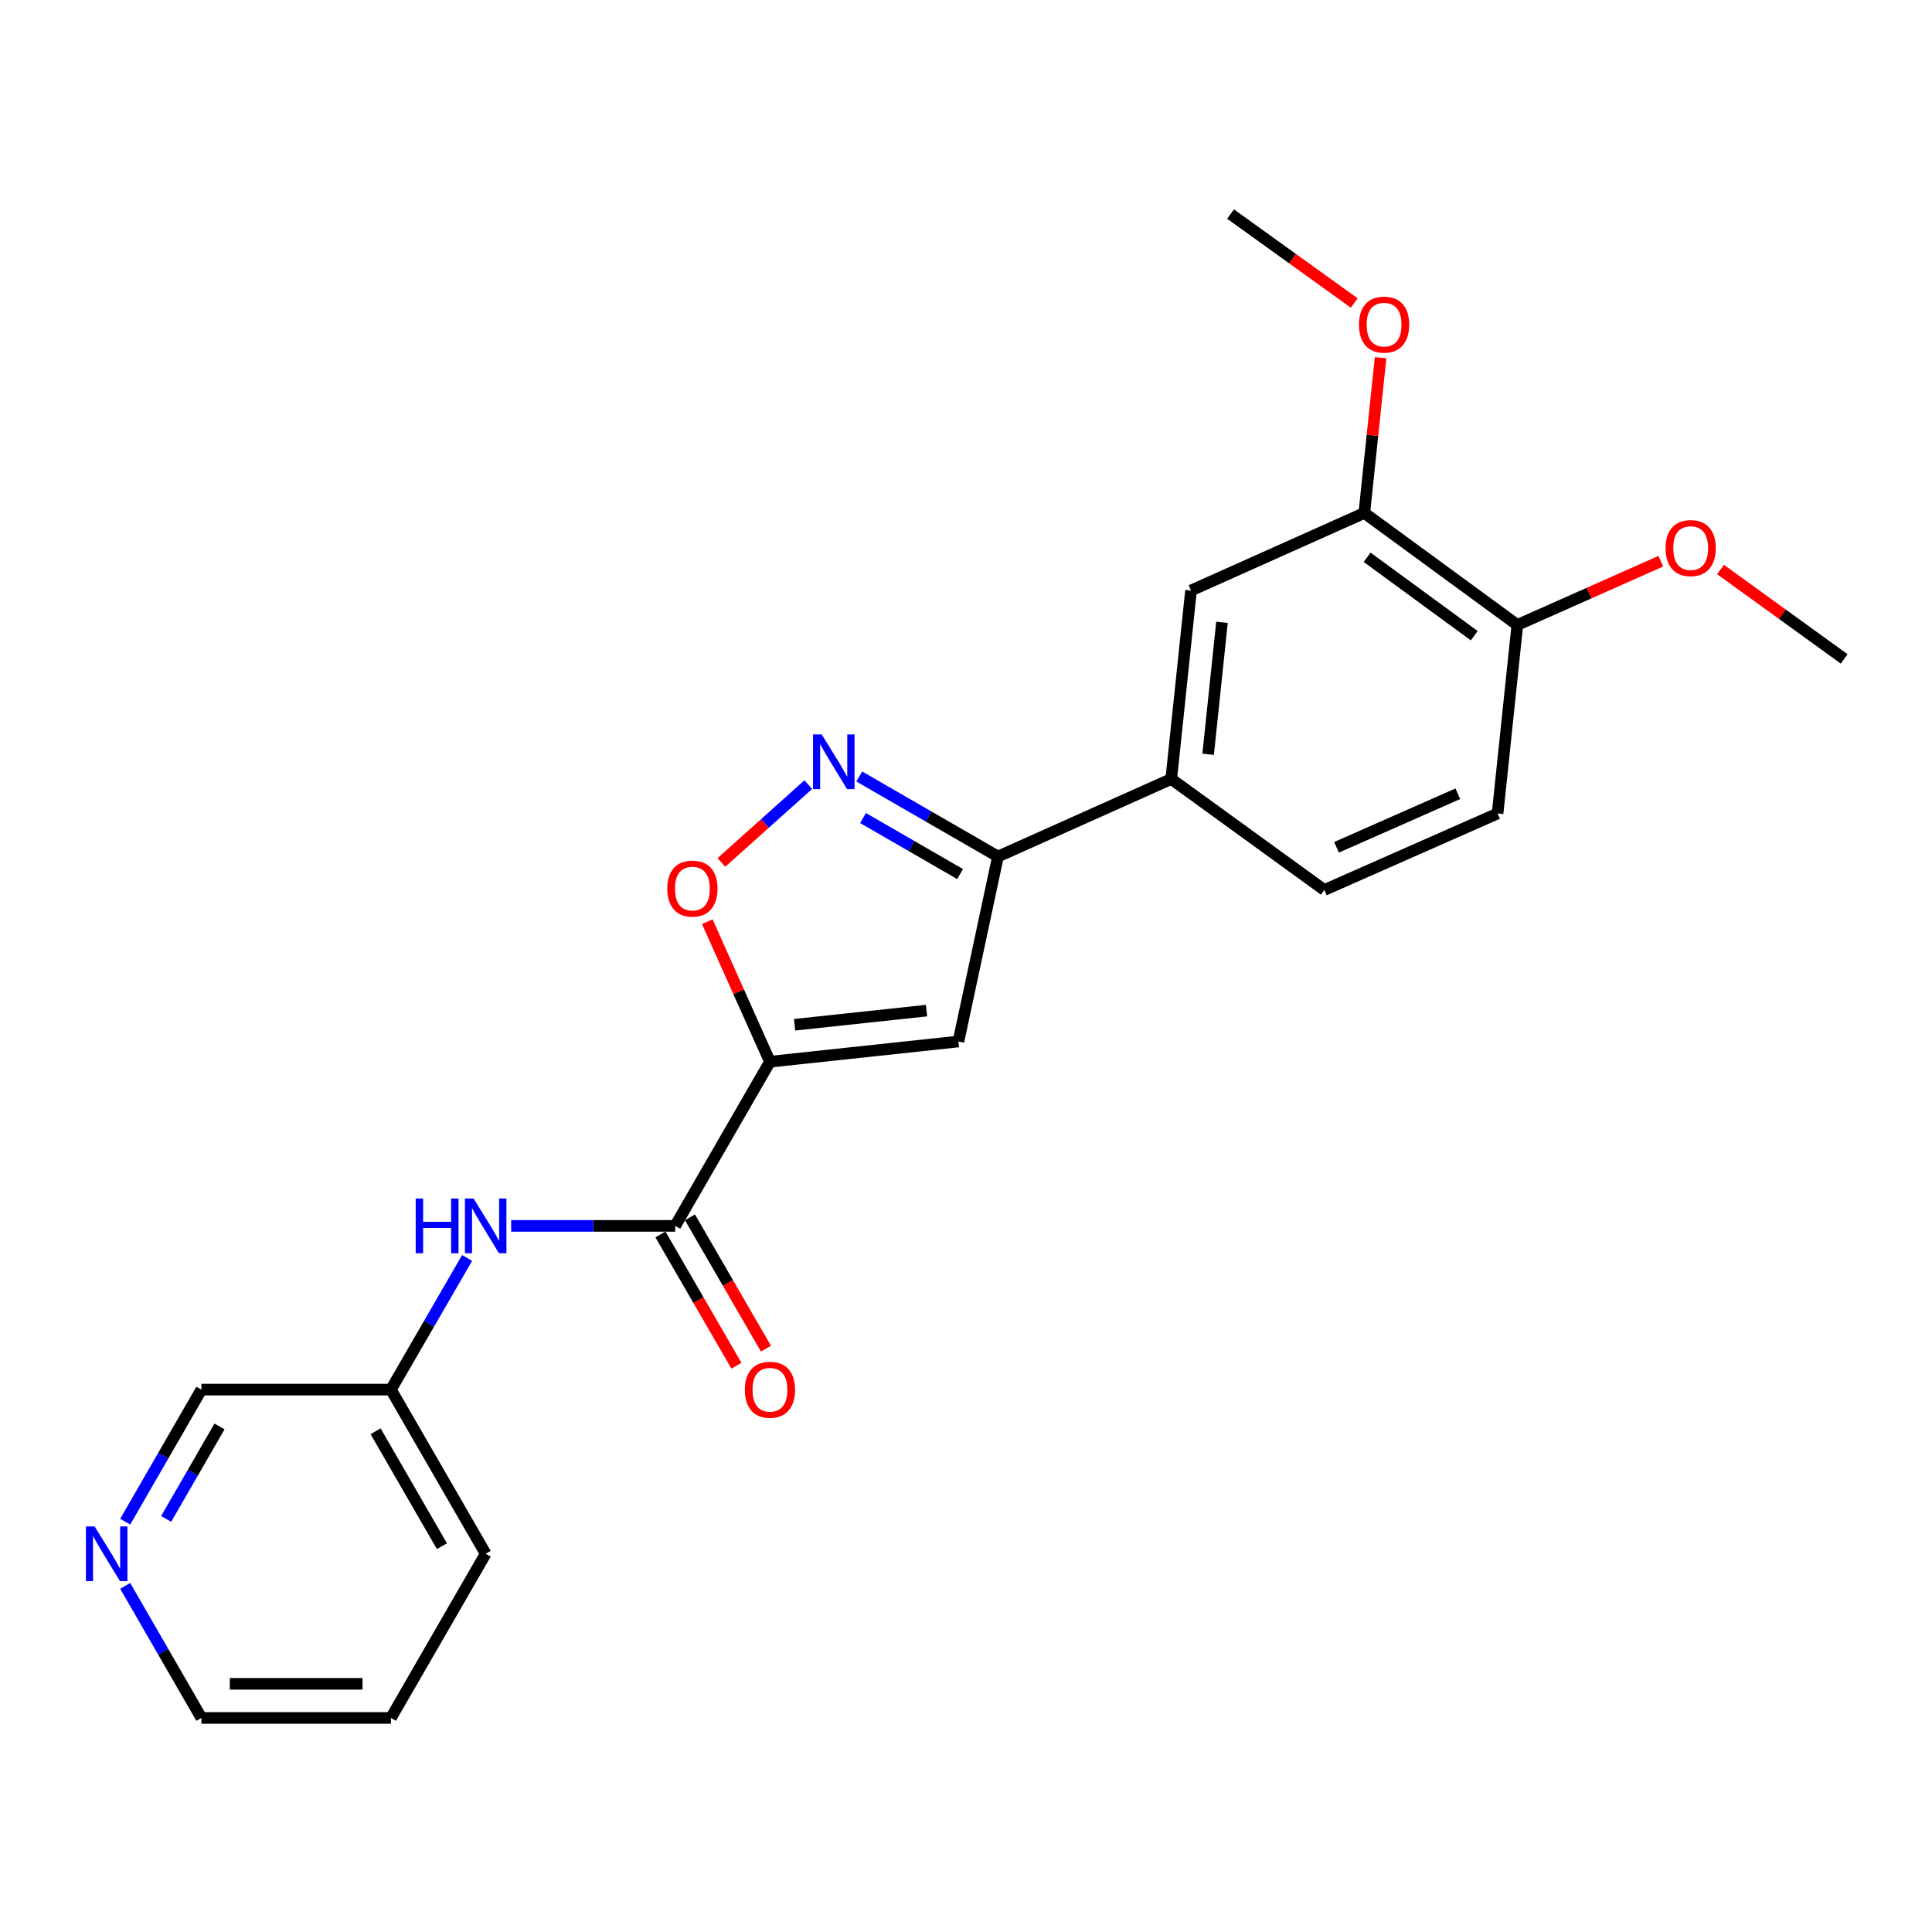 <?xml version='1.0' encoding='iso-8859-1'?>
<svg version='1.1' baseProfile='full'
              xmlns='http://www.w3.org/2000/svg'
                      xmlns:rdkit='http://www.rdkit.org/xml'
                      xmlns:xlink='http://www.w3.org/1999/xlink'
                  xml:space='preserve'
width='1000px' height='1000px' viewBox='0 0 1000 1000'>
<!-- END OF HEADER -->
<rect style='opacity:1.0;fill:#FFFFFF;stroke:none' width='1000' height='1000' x='0' y='0'> </rect>
<path class='bond-0' d='M 398.525,549.544 L 496.083,539.078' style='fill:none;fill-rule:evenodd;stroke:#000000;stroke-width:6px;stroke-linecap:butt;stroke-linejoin:miter;stroke-opacity:1' />
<path class='bond-0' d='M 411.275,530.419 L 479.566,523.093' style='fill:none;fill-rule:evenodd;stroke:#000000;stroke-width:6px;stroke-linecap:butt;stroke-linejoin:miter;stroke-opacity:1' />
<path class='bond-2' d='M 398.525,549.544 L 349.481,634.518' style='fill:none;fill-rule:evenodd;stroke:#000000;stroke-width:6px;stroke-linecap:butt;stroke-linejoin:miter;stroke-opacity:1' />
<path class='bond-3' d='M 398.525,549.544 L 382.308,513.307' style='fill:none;fill-rule:evenodd;stroke:#000000;stroke-width:6px;stroke-linecap:butt;stroke-linejoin:miter;stroke-opacity:1' />
<path class='bond-3' d='M 382.308,513.307 L 366.092,477.069' style='fill:none;fill-rule:evenodd;stroke:#FF0000;stroke-width:6px;stroke-linecap:butt;stroke-linejoin:miter;stroke-opacity:1' />
<path class='bond-4' d='M 496.083,539.078 L 516.544,443.344' style='fill:none;fill-rule:evenodd;stroke:#000000;stroke-width:6px;stroke-linecap:butt;stroke-linejoin:miter;stroke-opacity:1' />
<path class='bond-1' d='M 418.365,406.122 L 395.882,426.263' style='fill:none;fill-rule:evenodd;stroke:#0000FF;stroke-width:6px;stroke-linecap:butt;stroke-linejoin:miter;stroke-opacity:1' />
<path class='bond-1' d='M 395.882,426.263 L 373.4,446.403' style='fill:none;fill-rule:evenodd;stroke:#FF0000;stroke-width:6px;stroke-linecap:butt;stroke-linejoin:miter;stroke-opacity:1' />
<path class='bond-23' d='M 444.754,401.914 L 480.649,422.629' style='fill:none;fill-rule:evenodd;stroke:#0000FF;stroke-width:6px;stroke-linecap:butt;stroke-linejoin:miter;stroke-opacity:1' />
<path class='bond-23' d='M 480.649,422.629 L 516.544,443.344' style='fill:none;fill-rule:evenodd;stroke:#000000;stroke-width:6px;stroke-linecap:butt;stroke-linejoin:miter;stroke-opacity:1' />
<path class='bond-23' d='M 446.697,423.421 L 471.824,437.921' style='fill:none;fill-rule:evenodd;stroke:#0000FF;stroke-width:6px;stroke-linecap:butt;stroke-linejoin:miter;stroke-opacity:1' />
<path class='bond-23' d='M 471.824,437.921 L 496.95,452.422' style='fill:none;fill-rule:evenodd;stroke:#000000;stroke-width:6px;stroke-linecap:butt;stroke-linejoin:miter;stroke-opacity:1' />
<path class='bond-6' d='M 349.481,634.518 L 307.028,634.518' style='fill:none;fill-rule:evenodd;stroke:#000000;stroke-width:6px;stroke-linecap:butt;stroke-linejoin:miter;stroke-opacity:1' />
<path class='bond-6' d='M 307.028,634.518 L 264.575,634.518' style='fill:none;fill-rule:evenodd;stroke:#0000FF;stroke-width:6px;stroke-linecap:butt;stroke-linejoin:miter;stroke-opacity:1' />
<path class='bond-9' d='M 341.84,638.94 L 361.51,672.925' style='fill:none;fill-rule:evenodd;stroke:#000000;stroke-width:6px;stroke-linecap:butt;stroke-linejoin:miter;stroke-opacity:1' />
<path class='bond-9' d='M 361.51,672.925 L 381.179,706.91' style='fill:none;fill-rule:evenodd;stroke:#FF0000;stroke-width:6px;stroke-linecap:butt;stroke-linejoin:miter;stroke-opacity:1' />
<path class='bond-9' d='M 357.121,630.096 L 376.791,664.081' style='fill:none;fill-rule:evenodd;stroke:#000000;stroke-width:6px;stroke-linecap:butt;stroke-linejoin:miter;stroke-opacity:1' />
<path class='bond-9' d='M 376.791,664.081 L 396.46,698.066' style='fill:none;fill-rule:evenodd;stroke:#FF0000;stroke-width:6px;stroke-linecap:butt;stroke-linejoin:miter;stroke-opacity:1' />
<path class='bond-5' d='M 516.544,443.344 L 606.235,403.207' style='fill:none;fill-rule:evenodd;stroke:#000000;stroke-width:6px;stroke-linecap:butt;stroke-linejoin:miter;stroke-opacity:1' />
<path class='bond-7' d='M 606.235,403.207 L 616.466,305.649' style='fill:none;fill-rule:evenodd;stroke:#000000;stroke-width:6px;stroke-linecap:butt;stroke-linejoin:miter;stroke-opacity:1' />
<path class='bond-7' d='M 625.33,390.415 L 632.491,322.124' style='fill:none;fill-rule:evenodd;stroke:#000000;stroke-width:6px;stroke-linecap:butt;stroke-linejoin:miter;stroke-opacity:1' />
<path class='bond-12' d='M 606.235,403.207 L 685.461,460.657' style='fill:none;fill-rule:evenodd;stroke:#000000;stroke-width:6px;stroke-linecap:butt;stroke-linejoin:miter;stroke-opacity:1' />
<path class='bond-14' d='M 241.773,651.125 L 222.061,685.191' style='fill:none;fill-rule:evenodd;stroke:#0000FF;stroke-width:6px;stroke-linecap:butt;stroke-linejoin:miter;stroke-opacity:1' />
<path class='bond-14' d='M 222.061,685.191 L 202.349,719.256' style='fill:none;fill-rule:evenodd;stroke:#000000;stroke-width:6px;stroke-linecap:butt;stroke-linejoin:miter;stroke-opacity:1' />
<path class='bond-8' d='M 616.466,305.649 L 706.167,265.511' style='fill:none;fill-rule:evenodd;stroke:#000000;stroke-width:6px;stroke-linecap:butt;stroke-linejoin:miter;stroke-opacity:1' />
<path class='bond-15' d='M 706.167,265.511 L 710.38,225.333' style='fill:none;fill-rule:evenodd;stroke:#000000;stroke-width:6px;stroke-linecap:butt;stroke-linejoin:miter;stroke-opacity:1' />
<path class='bond-15' d='M 710.38,225.333 L 714.593,185.156' style='fill:none;fill-rule:evenodd;stroke:#FF0000;stroke-width:6px;stroke-linecap:butt;stroke-linejoin:miter;stroke-opacity:1' />
<path class='bond-25' d='M 706.167,265.511 L 785.373,323.481' style='fill:none;fill-rule:evenodd;stroke:#000000;stroke-width:6px;stroke-linecap:butt;stroke-linejoin:miter;stroke-opacity:1' />
<path class='bond-25' d='M 707.621,288.454 L 763.065,329.033' style='fill:none;fill-rule:evenodd;stroke:#000000;stroke-width:6px;stroke-linecap:butt;stroke-linejoin:miter;stroke-opacity:1' />
<path class='bond-10' d='M 785.373,323.481 L 775.143,421.059' style='fill:none;fill-rule:evenodd;stroke:#000000;stroke-width:6px;stroke-linecap:butt;stroke-linejoin:miter;stroke-opacity:1' />
<path class='bond-16' d='M 785.373,323.481 L 822.502,306.979' style='fill:none;fill-rule:evenodd;stroke:#000000;stroke-width:6px;stroke-linecap:butt;stroke-linejoin:miter;stroke-opacity:1' />
<path class='bond-16' d='M 822.502,306.979 L 859.63,290.477' style='fill:none;fill-rule:evenodd;stroke:#FF0000;stroke-width:6px;stroke-linecap:butt;stroke-linejoin:miter;stroke-opacity:1' />
<path class='bond-11' d='M 64.801,787.617 L 84.521,753.436' style='fill:none;fill-rule:evenodd;stroke:#0000FF;stroke-width:6px;stroke-linecap:butt;stroke-linejoin:miter;stroke-opacity:1' />
<path class='bond-11' d='M 84.521,753.436 L 104.241,719.256' style='fill:none;fill-rule:evenodd;stroke:#000000;stroke-width:6px;stroke-linecap:butt;stroke-linejoin:miter;stroke-opacity:1' />
<path class='bond-11' d='M 86.011,786.186 L 99.814,762.259' style='fill:none;fill-rule:evenodd;stroke:#0000FF;stroke-width:6px;stroke-linecap:butt;stroke-linejoin:miter;stroke-opacity:1' />
<path class='bond-11' d='M 99.814,762.259 L 113.619,738.333' style='fill:none;fill-rule:evenodd;stroke:#000000;stroke-width:6px;stroke-linecap:butt;stroke-linejoin:miter;stroke-opacity:1' />
<path class='bond-24' d='M 64.801,820.842 L 84.521,855.022' style='fill:none;fill-rule:evenodd;stroke:#0000FF;stroke-width:6px;stroke-linecap:butt;stroke-linejoin:miter;stroke-opacity:1' />
<path class='bond-24' d='M 84.521,855.022 L 104.241,889.203' style='fill:none;fill-rule:evenodd;stroke:#000000;stroke-width:6px;stroke-linecap:butt;stroke-linejoin:miter;stroke-opacity:1' />
<path class='bond-13' d='M 685.461,460.657 L 775.143,421.059' style='fill:none;fill-rule:evenodd;stroke:#000000;stroke-width:6px;stroke-linecap:butt;stroke-linejoin:miter;stroke-opacity:1' />
<path class='bond-13' d='M 691.782,438.566 L 754.559,410.847' style='fill:none;fill-rule:evenodd;stroke:#000000;stroke-width:6px;stroke-linecap:butt;stroke-linejoin:miter;stroke-opacity:1' />
<path class='bond-17' d='M 202.349,719.256 L 104.241,719.256' style='fill:none;fill-rule:evenodd;stroke:#000000;stroke-width:6px;stroke-linecap:butt;stroke-linejoin:miter;stroke-opacity:1' />
<path class='bond-19' d='M 202.349,719.256 L 251.383,804.229' style='fill:none;fill-rule:evenodd;stroke:#000000;stroke-width:6px;stroke-linecap:butt;stroke-linejoin:miter;stroke-opacity:1' />
<path class='bond-19' d='M 194.412,740.826 L 228.736,800.308' style='fill:none;fill-rule:evenodd;stroke:#000000;stroke-width:6px;stroke-linecap:butt;stroke-linejoin:miter;stroke-opacity:1' />
<path class='bond-20' d='M 700.951,156.835 L 668.939,133.816' style='fill:none;fill-rule:evenodd;stroke:#FF0000;stroke-width:6px;stroke-linecap:butt;stroke-linejoin:miter;stroke-opacity:1' />
<path class='bond-20' d='M 668.939,133.816 L 636.927,110.797' style='fill:none;fill-rule:evenodd;stroke:#000000;stroke-width:6px;stroke-linecap:butt;stroke-linejoin:miter;stroke-opacity:1' />
<path class='bond-21' d='M 890.536,294.78 L 922.541,317.919' style='fill:none;fill-rule:evenodd;stroke:#FF0000;stroke-width:6px;stroke-linecap:butt;stroke-linejoin:miter;stroke-opacity:1' />
<path class='bond-21' d='M 922.541,317.919 L 954.545,341.058' style='fill:none;fill-rule:evenodd;stroke:#000000;stroke-width:6px;stroke-linecap:butt;stroke-linejoin:miter;stroke-opacity:1' />
<path class='bond-18' d='M 104.241,889.203 L 202.349,889.203' style='fill:none;fill-rule:evenodd;stroke:#000000;stroke-width:6px;stroke-linecap:butt;stroke-linejoin:miter;stroke-opacity:1' />
<path class='bond-18' d='M 118.958,871.547 L 187.633,871.547' style='fill:none;fill-rule:evenodd;stroke:#000000;stroke-width:6px;stroke-linecap:butt;stroke-linejoin:miter;stroke-opacity:1' />
<path class='bond-22' d='M 251.383,804.229 L 202.349,889.203' style='fill:none;fill-rule:evenodd;stroke:#000000;stroke-width:6px;stroke-linecap:butt;stroke-linejoin:miter;stroke-opacity:1' />
<path  class='atom-2' d='M 425.301 380.141
L 434.581 395.141
Q 435.501 396.621, 436.981 399.301
Q 438.461 401.981, 438.541 402.141
L 438.541 380.141
L 442.301 380.141
L 442.301 408.461
L 438.421 408.461
L 428.461 392.061
Q 427.301 390.141, 426.061 387.941
Q 424.861 385.741, 424.501 385.061
L 424.501 408.461
L 420.821 408.461
L 420.821 380.141
L 425.301 380.141
' fill='#0000FF'/>
<path  class='atom-4' d='M 345.387 459.933
Q 345.387 453.133, 348.747 449.333
Q 352.107 445.533, 358.387 445.533
Q 364.667 445.533, 368.027 449.333
Q 371.387 453.133, 371.387 459.933
Q 371.387 466.813, 367.987 470.733
Q 364.587 474.613, 358.387 474.613
Q 352.147 474.613, 348.747 470.733
Q 345.387 466.853, 345.387 459.933
M 358.387 471.413
Q 362.707 471.413, 365.027 468.533
Q 367.387 465.613, 367.387 459.933
Q 367.387 454.373, 365.027 451.573
Q 362.707 448.733, 358.387 448.733
Q 354.067 448.733, 351.707 451.533
Q 349.387 454.333, 349.387 459.933
Q 349.387 465.653, 351.707 468.533
Q 354.067 471.413, 358.387 471.413
' fill='#FF0000'/>
<path  class='atom-7' d='M 215.163 620.358
L 219.003 620.358
L 219.003 632.398
L 233.483 632.398
L 233.483 620.358
L 237.323 620.358
L 237.323 648.678
L 233.483 648.678
L 233.483 635.598
L 219.003 635.598
L 219.003 648.678
L 215.163 648.678
L 215.163 620.358
' fill='#0000FF'/>
<path  class='atom-7' d='M 245.123 620.358
L 254.403 635.358
Q 255.323 636.838, 256.803 639.518
Q 258.283 642.198, 258.363 642.358
L 258.363 620.358
L 262.123 620.358
L 262.123 648.678
L 258.243 648.678
L 248.283 632.278
Q 247.123 630.358, 245.883 628.158
Q 244.683 625.958, 244.323 625.278
L 244.323 648.678
L 240.643 648.678
L 240.643 620.358
L 245.123 620.358
' fill='#0000FF'/>
<path  class='atom-10' d='M 385.525 719.336
Q 385.525 712.536, 388.885 708.736
Q 392.245 704.936, 398.525 704.936
Q 404.805 704.936, 408.165 708.736
Q 411.525 712.536, 411.525 719.336
Q 411.525 726.216, 408.125 730.136
Q 404.725 734.016, 398.525 734.016
Q 392.285 734.016, 388.885 730.136
Q 385.525 726.256, 385.525 719.336
M 398.525 730.816
Q 402.845 730.816, 405.165 727.936
Q 407.525 725.016, 407.525 719.336
Q 407.525 713.776, 405.165 710.976
Q 402.845 708.136, 398.525 708.136
Q 394.205 708.136, 391.845 710.936
Q 389.525 713.736, 389.525 719.336
Q 389.525 725.056, 391.845 727.936
Q 394.205 730.816, 398.525 730.816
' fill='#FF0000'/>
<path  class='atom-12' d='M 48.957 790.069
L 58.237 805.069
Q 59.157 806.549, 60.637 809.229
Q 62.117 811.909, 62.197 812.069
L 62.197 790.069
L 65.957 790.069
L 65.957 818.389
L 62.077 818.389
L 52.117 801.989
Q 50.957 800.069, 49.717 797.869
Q 48.517 795.669, 48.157 794.989
L 48.157 818.389
L 44.477 818.389
L 44.477 790.069
L 48.957 790.069
' fill='#0000FF'/>
<path  class='atom-16' d='M 703.398 168.023
Q 703.398 161.223, 706.758 157.423
Q 710.118 153.623, 716.398 153.623
Q 722.678 153.623, 726.038 157.423
Q 729.398 161.223, 729.398 168.023
Q 729.398 174.903, 725.998 178.823
Q 722.598 182.703, 716.398 182.703
Q 710.158 182.703, 706.758 178.823
Q 703.398 174.943, 703.398 168.023
M 716.398 179.503
Q 720.718 179.503, 723.038 176.623
Q 725.398 173.703, 725.398 168.023
Q 725.398 162.463, 723.038 159.663
Q 720.718 156.823, 716.398 156.823
Q 712.078 156.823, 709.718 159.623
Q 707.398 162.423, 707.398 168.023
Q 707.398 173.743, 709.718 176.623
Q 712.078 179.503, 716.398 179.503
' fill='#FF0000'/>
<path  class='atom-17' d='M 862.084 283.688
Q 862.084 276.888, 865.444 273.088
Q 868.804 269.288, 875.084 269.288
Q 881.364 269.288, 884.724 273.088
Q 888.084 276.888, 888.084 283.688
Q 888.084 290.568, 884.684 294.488
Q 881.284 298.368, 875.084 298.368
Q 868.844 298.368, 865.444 294.488
Q 862.084 290.608, 862.084 283.688
M 875.084 295.168
Q 879.404 295.168, 881.724 292.288
Q 884.084 289.368, 884.084 283.688
Q 884.084 278.128, 881.724 275.328
Q 879.404 272.488, 875.084 272.488
Q 870.764 272.488, 868.404 275.288
Q 866.084 278.088, 866.084 283.688
Q 866.084 289.408, 868.404 292.288
Q 870.764 295.168, 875.084 295.168
' fill='#FF0000'/>
</svg>
